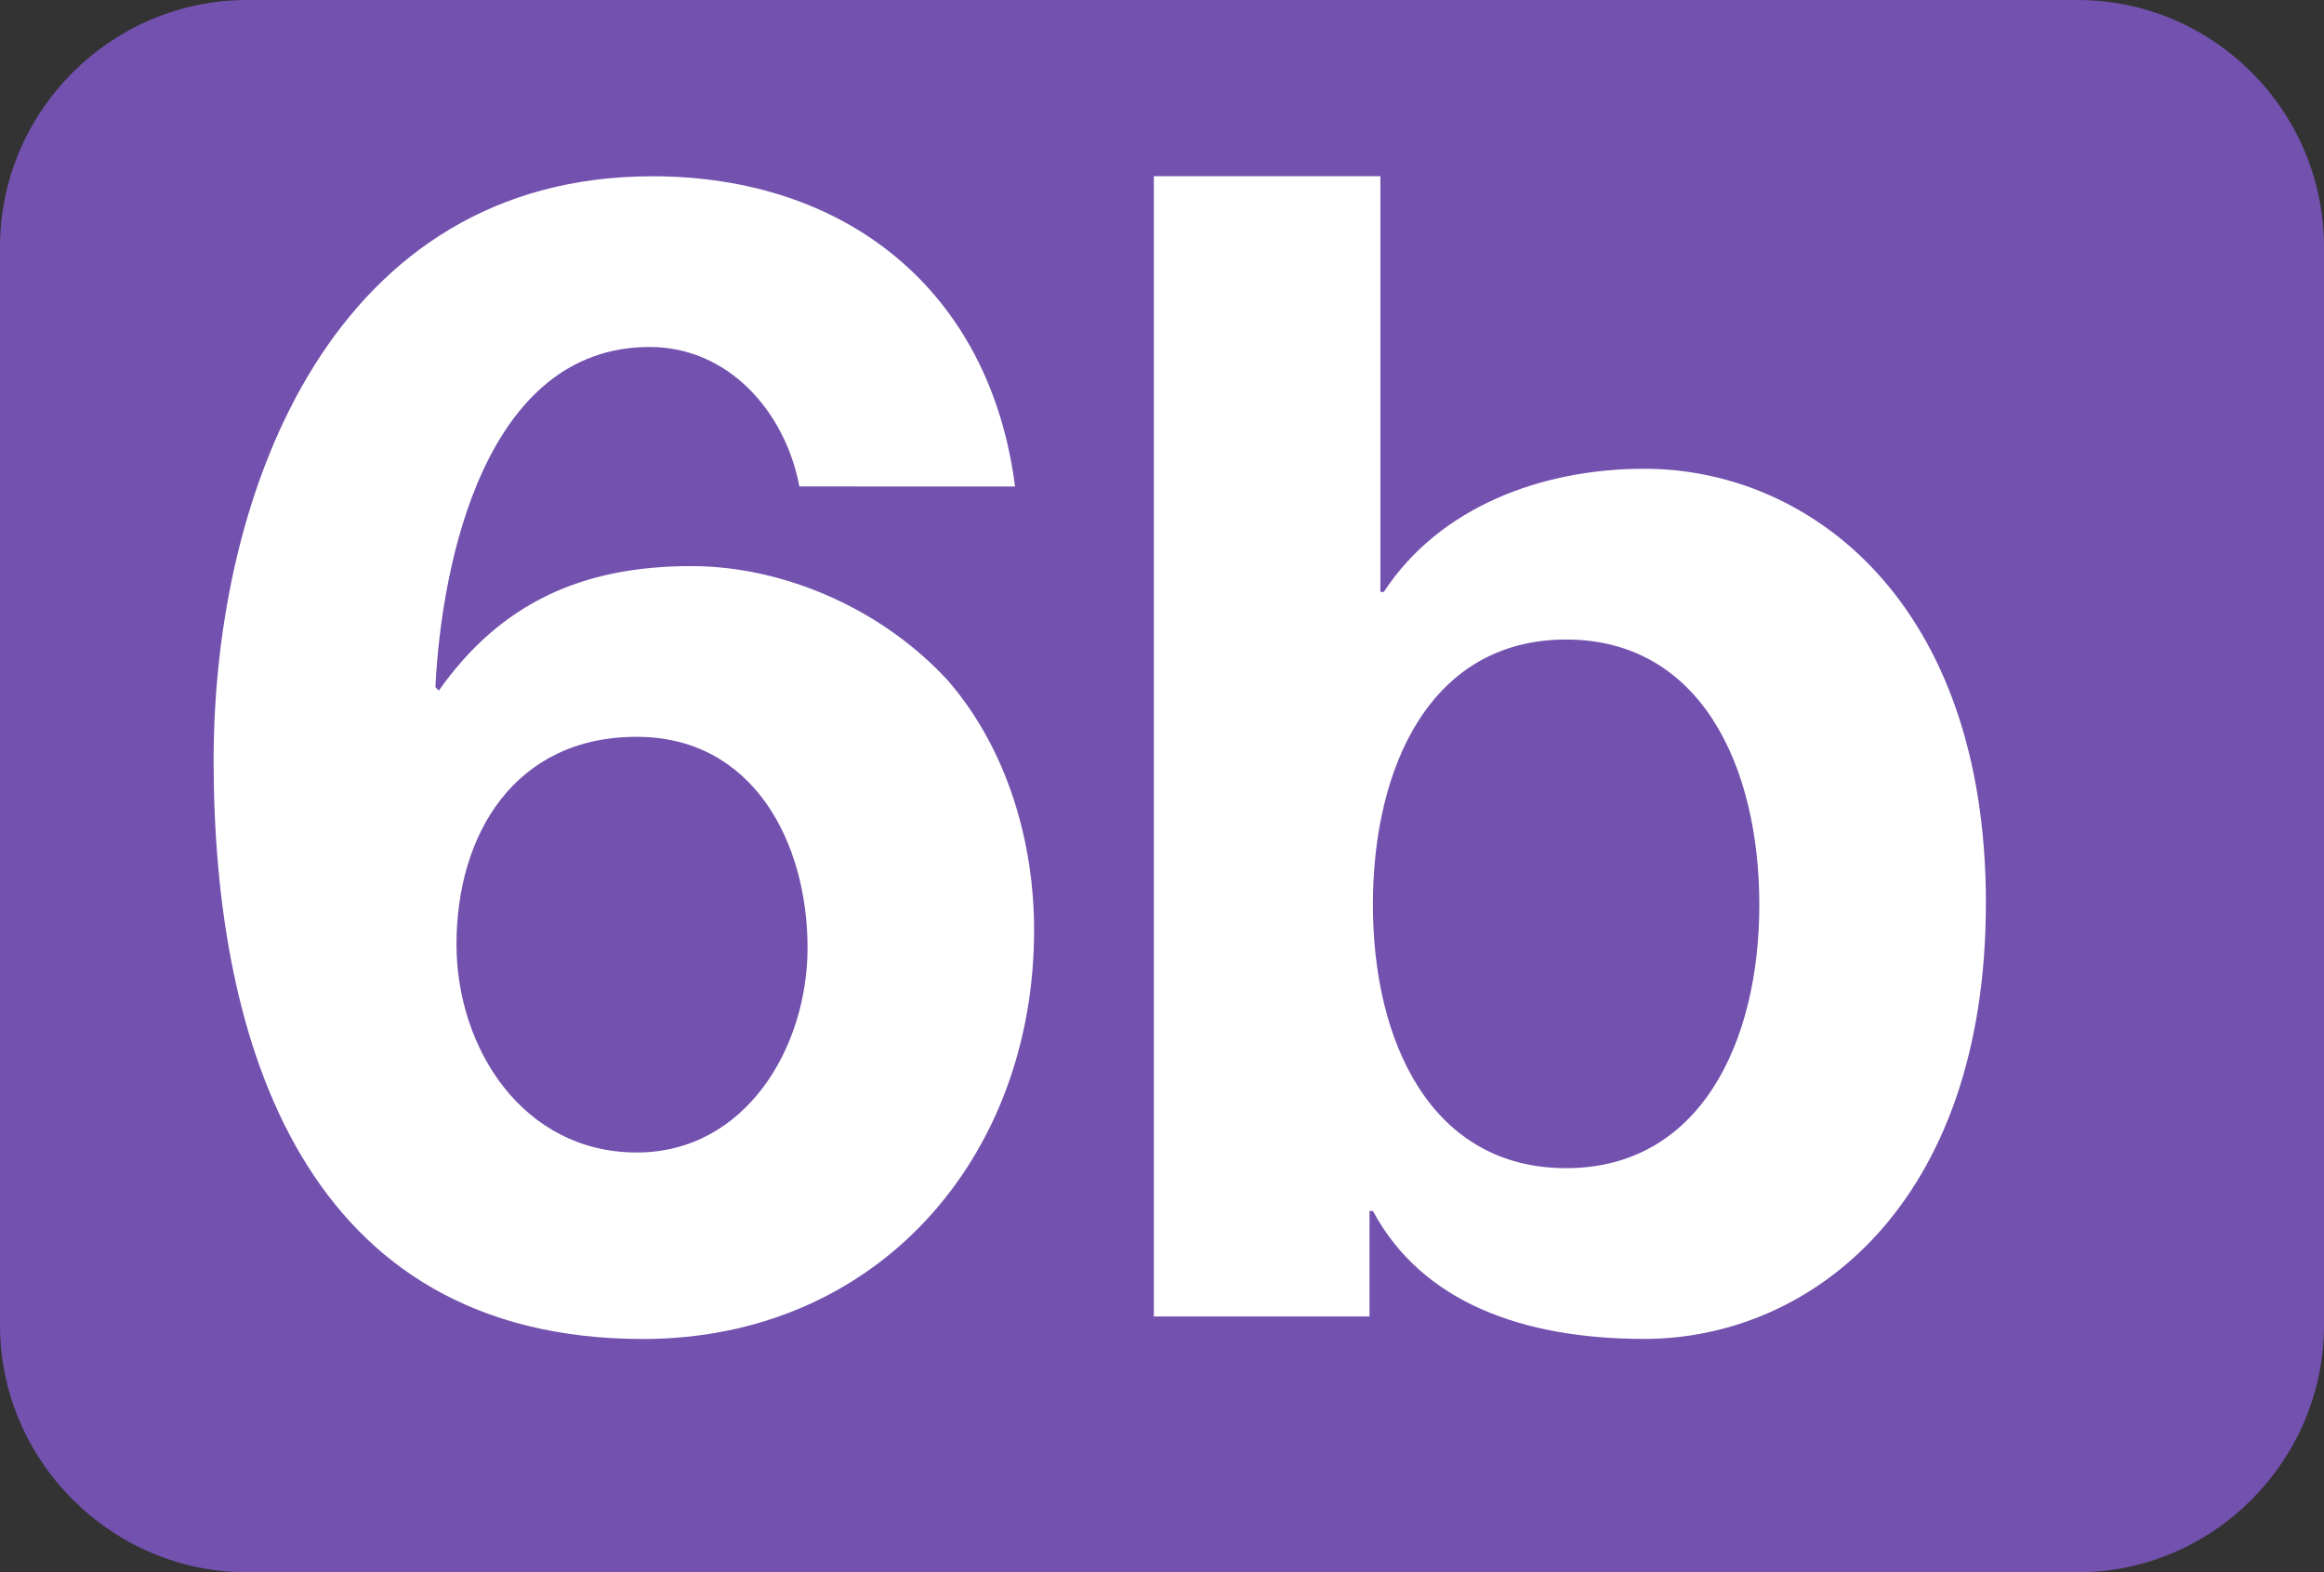 <?xml version="1.0" encoding="UTF-8" standalone="no"?>
<!-- Created with Inkscape (http://www.inkscape.org/) -->

<svg
   width="155.347mm"
   height="105.097mm"
   viewBox="0 0 155.347 105.097"
   version="1.1"
   id="svg125639"
   inkscape:version="1.1 (c68e22c387, 2021-05-23)"
   sodipodi:docname="6b.svg"
   xmlns:inkscape="http://www.inkscape.org/namespaces/inkscape"
   xmlns:sodipodi="http://sodipodi.sourceforge.net/DTD/sodipodi-0.dtd"
   xmlns="http://www.w3.org/2000/svg"
   xmlns:svg="http://www.w3.org/2000/svg">
  <rect x="0" y="0" width="155.347" height="105.097" fill="#333333" stroke="none"/>
  <sodipodi:namedview
     id="namedview125641"
     pagecolor="#ffffff"
     bordercolor="#666666"
     borderopacity="1.0"
     inkscape:pageshadow="2"
     inkscape:pageopacity="0.0"
     inkscape:pagecheckerboard="0"
     inkscape:document-units="mm"
     showgrid="false"
     inkscape:zoom="0.73762626"
     inkscape:cx="340.28073"
     inkscape:cy="202.67717"
     inkscape:window-width="1920"
     inkscape:window-height="991"
     inkscape:window-x="2391"
     inkscape:window-y="769"
     inkscape:window-maximized="1"
     inkscape:current-layer="layer1" />
  <defs
     id="defs125636" />
  <g
     inkscape:label="Calque 1"
     inkscape:groupmode="layer"
     id="layer1"
     transform="translate(-15.302,-94.408)">
    <path
       style="fill:#7351ae;fill-opacity:1;fill-rule:nonzero;stroke:none;stroke-width:0.353"
       d="m 15.302,110.916 c 0,-9.096 7.458,-16.508 16.508,-16.508 H 154.187 c 9.05,0 16.462,7.413 16.462,16.508 v 72.08 c 0,9.049 -7.413,16.508 -16.462,16.508 H 31.81 c -9.05,0 -16.508,-7.459 -16.508,-16.508 z m 0,0"
       id="path120914" />
    <path
       style="fill:#ffffff;fill-opacity:1;fill-rule:nonzero;stroke:none;stroke-width:0.353"
       d="m 45.816,157.529 c 0,6.958 4.457,13.915 12.051,13.915 7.231,0 11.415,-6.957 11.415,-13.688 0,-7.048 -3.638,-14.097 -11.415,-14.097 -8.14,0 -12.051,6.503 -12.051,13.87 M 68.736,126.924 c -0.955,-5.048 -4.775,-9.323 -10.005,-9.323 -11.005,0 -13.916,14.416 -14.325,22.738 l 0.228,0.231 c 4.138,-5.866 9.596,-8.323 16.872,-8.323 6.367,0 12.915,3 17.19,7.686 3.957,4.593 5.73,10.778 5.73,16.645 0,15.28 -10.551,27.331 -26.149,27.331 -22.602,0 -28.696,-19.736 -28.696,-38.655 0,-18.236 8.095,-39.064 29.332,-39.064 12.915,0 22.556,7.595 24.239,20.738 z m 0,0"
       id="path120916" />
    <path
       style="fill:#ffffff;fill-opacity:1;fill-rule:nonzero;stroke:none;stroke-width:0.353"
       d="m 119.988,137.156 c -9.004,0 -12.915,8.414 -12.915,17.735 0,9.187 3.911,17.6 12.915,17.6 8.959,0 12.915,-8.414 12.915,-17.6 0,-9.322 -3.956,-17.735 -12.915,-17.735 M 92.43,106.186 h 15.144 v 27.787 h 0.228 c 3.729,-5.685 10.551,-8.232 17.418,-8.232 11.005,0 22.829,8.868 22.829,29.014 0,20.283 -11.824,29.15 -22.829,29.15 -8.14,0 -14.871,-2.455 -18.145,-8.55 h -0.228 v 7.049 H 92.43 Z m 0,0"
       id="path120918" />
  </g>
</svg>
